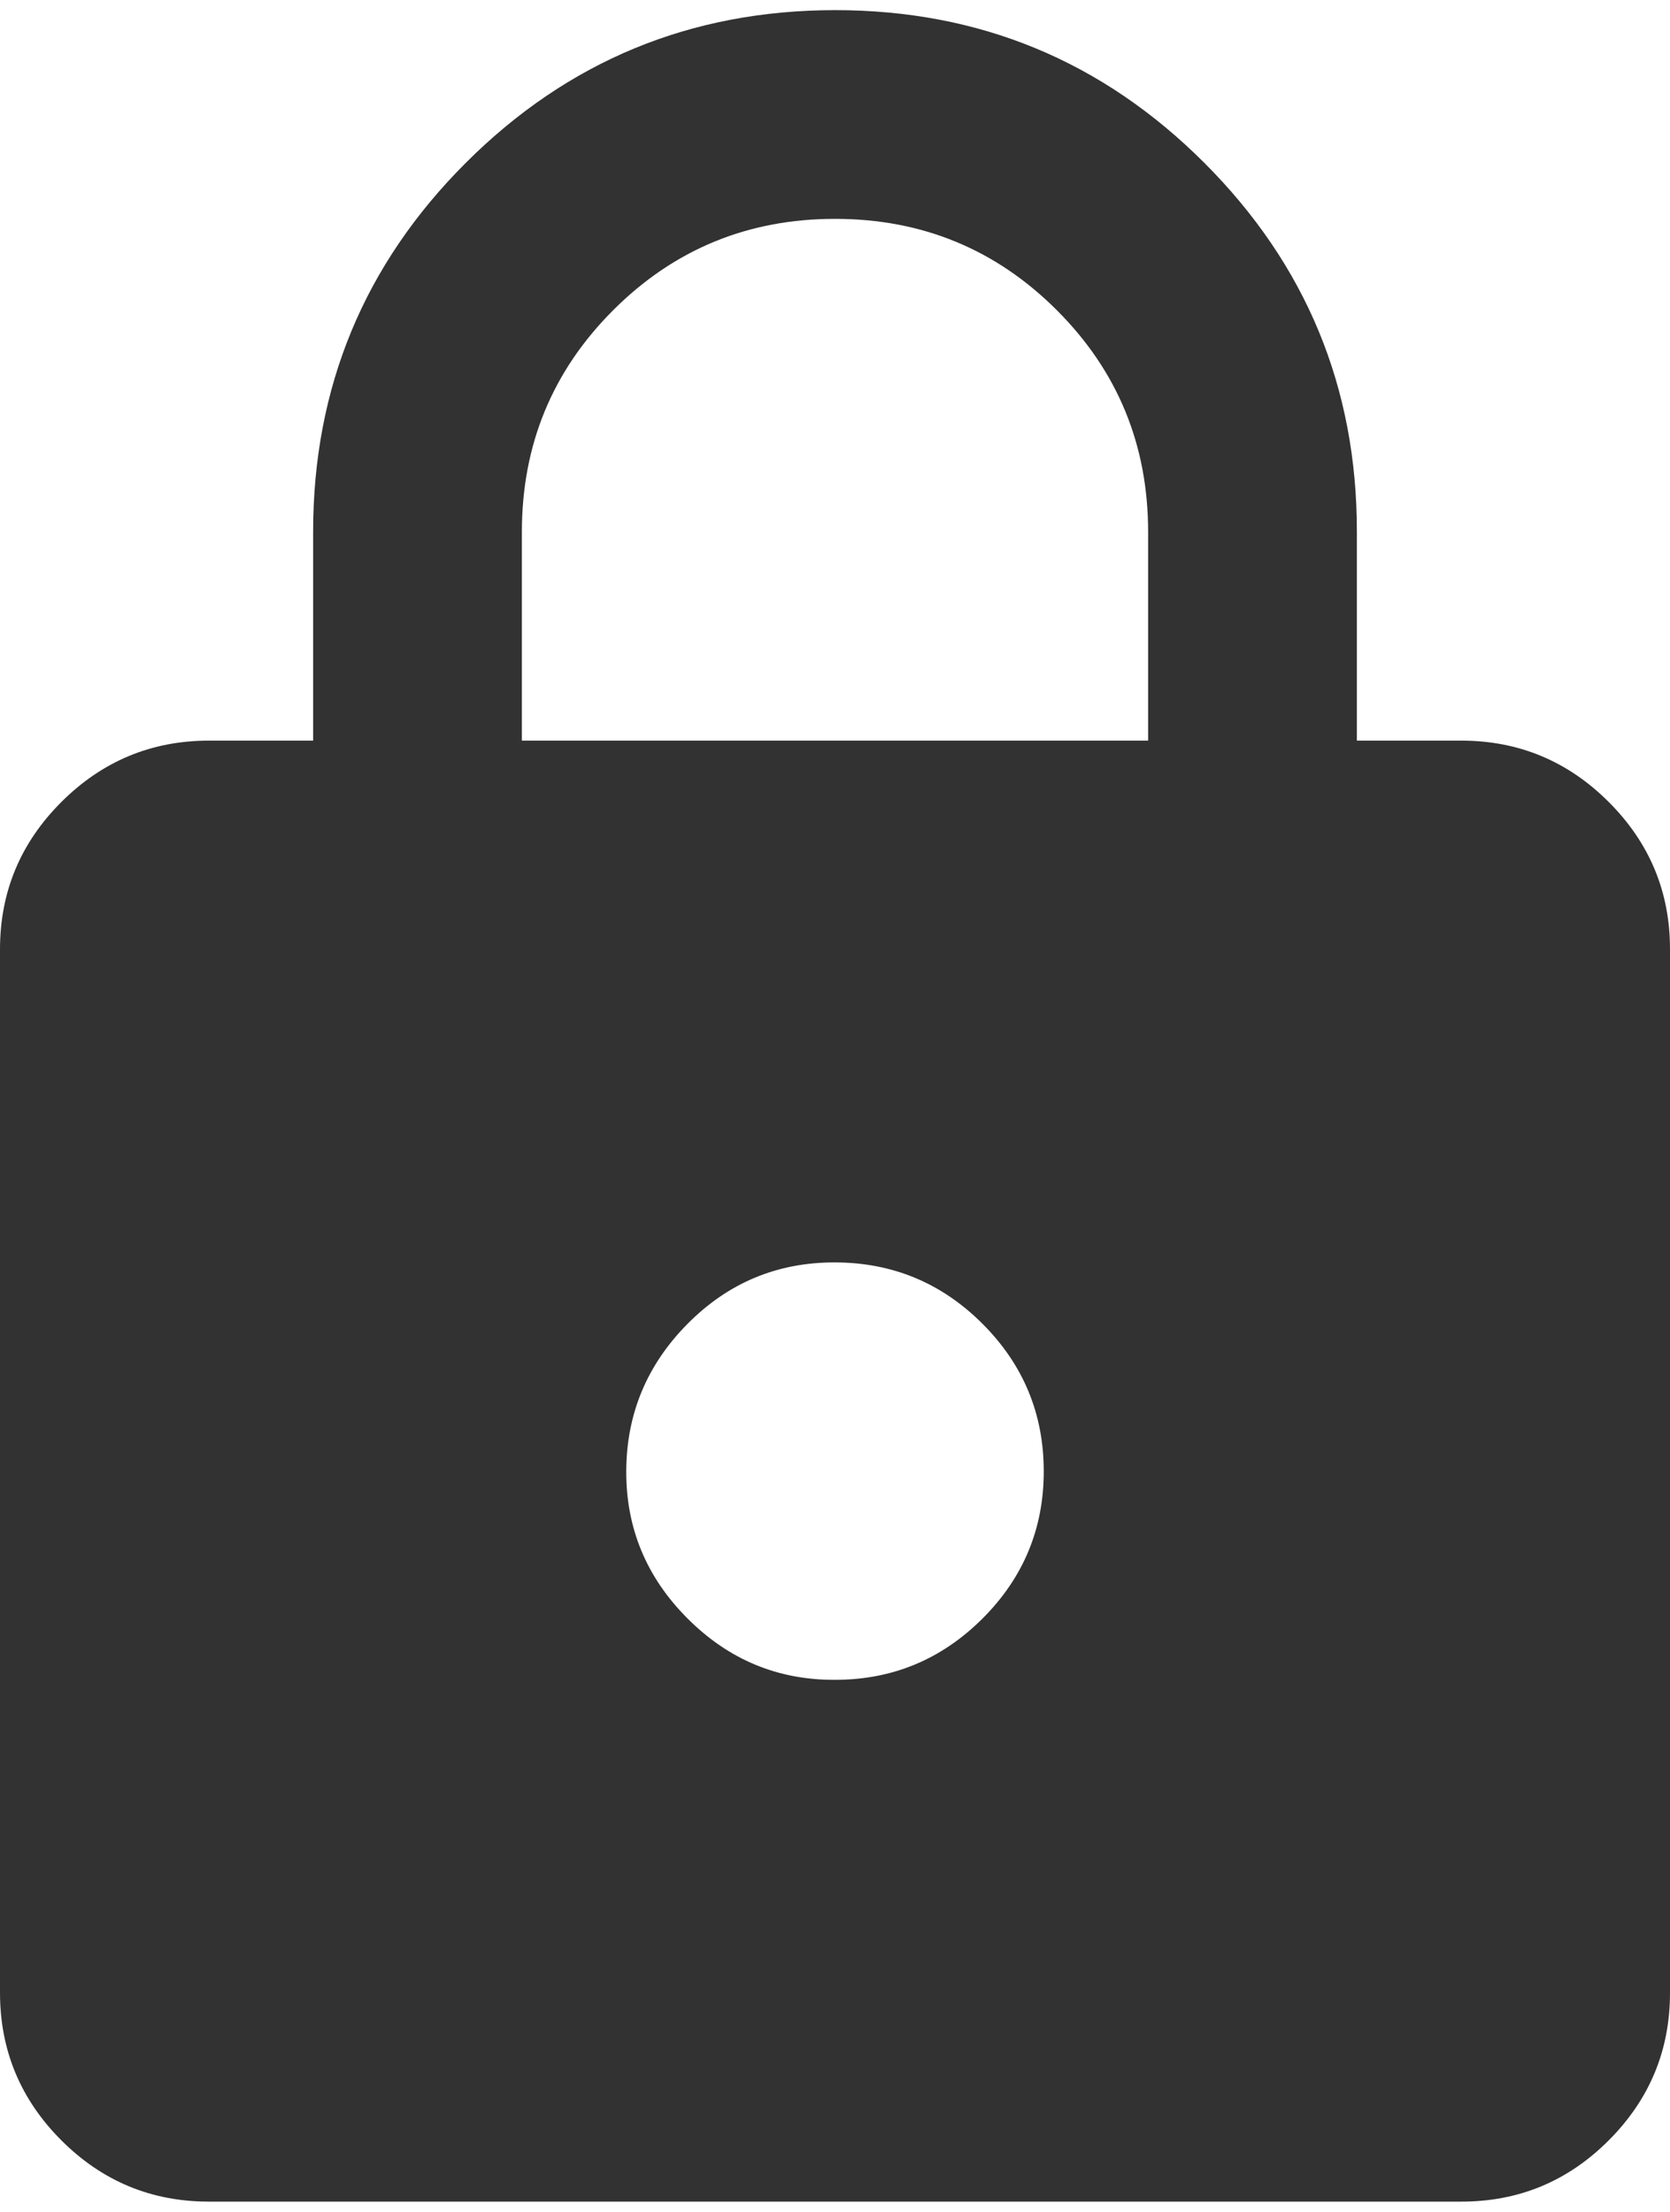 <svg width="80" height="106" viewBox="0 0 80 106" fill="none" xmlns="http://www.w3.org/2000/svg">
<path d="M10 105.486C7.25 105.486 4.897 104.508 2.94 102.551C0.983 100.594 0.003 98.239 0 95.486V45.486C0 42.736 0.98 40.383 2.94 38.426C4.9 36.469 7.253 35.489 10 35.486H15V25.486C15 18.569 17.438 12.674 22.315 7.801C27.192 2.928 33.087 0.489 40 0.486C46.913 0.483 52.81 2.921 57.69 7.801C62.57 12.681 65.007 18.576 65 25.486V35.486H70C72.75 35.486 75.105 36.466 77.065 38.426C79.025 40.386 80.003 42.739 80 45.486V95.486C80 98.236 79.022 100.591 77.065 102.551C75.108 104.511 72.753 105.489 70 105.486H10ZM40 80.486C42.75 80.486 45.105 79.507 47.065 77.551C49.025 75.594 50.003 73.239 50 70.486C49.997 67.733 49.018 65.379 47.065 63.426C45.112 61.472 42.757 60.492 40 60.486C37.243 60.479 34.89 61.459 32.94 63.426C30.99 65.392 30.01 67.746 30 70.486C29.99 73.226 30.97 75.581 32.94 77.551C34.91 79.521 37.263 80.499 40 80.486ZM25 35.486H55V25.486C55 21.319 53.542 17.777 50.625 14.861C47.708 11.944 44.167 10.486 40 10.486C35.833 10.486 32.292 11.944 29.375 14.861C26.458 17.777 25 21.319 25 25.486V35.486Z" fill="#323232"/>
</svg>
